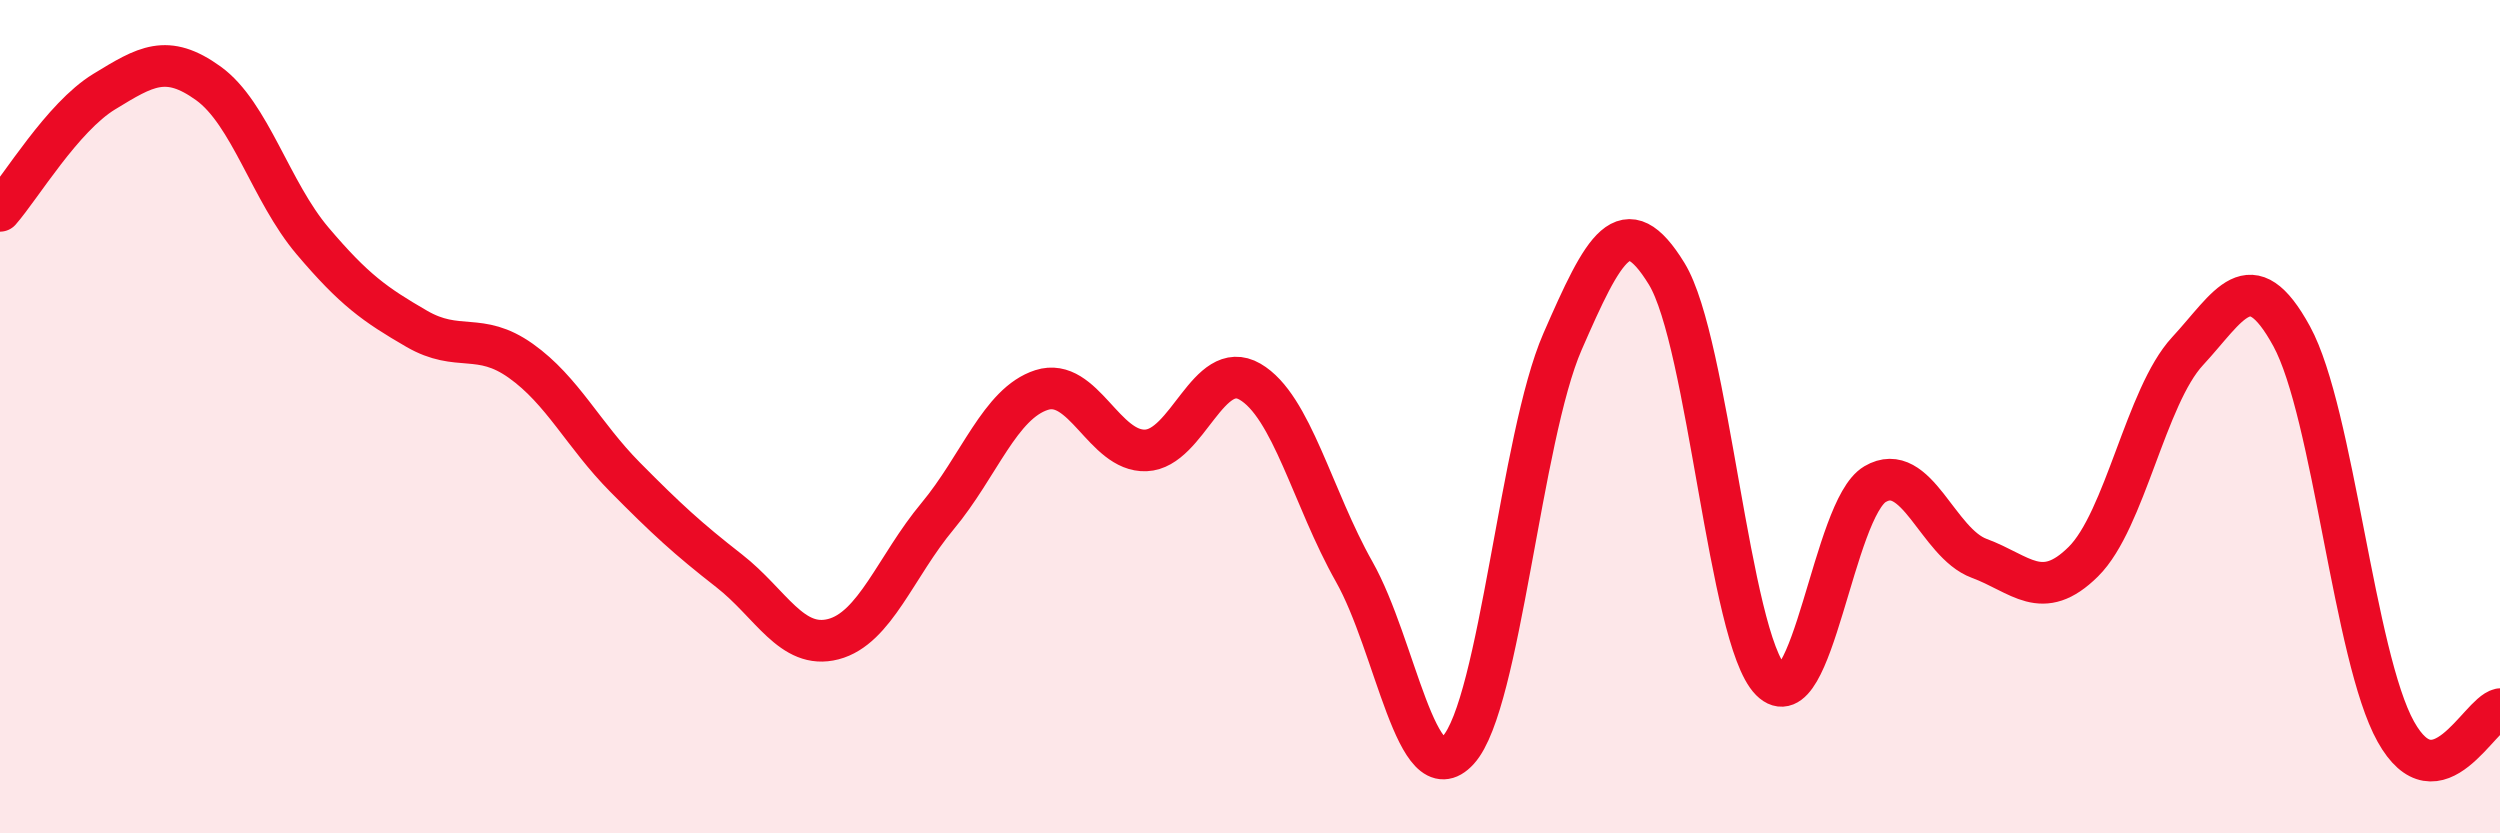 
    <svg width="60" height="20" viewBox="0 0 60 20" xmlns="http://www.w3.org/2000/svg">
      <path
        d="M 0,5.06 C 0.5,4.49 1.5,2.81 2.5,2.2 C 3.5,1.59 4,1.28 5,2 C 6,2.72 6.5,4.6 7.5,5.78 C 8.5,6.96 9,7.31 10,7.89 C 11,8.47 11.5,7.95 12.5,8.66 C 13.5,9.37 14,10.44 15,11.45 C 16,12.46 16.5,12.92 17.5,13.7 C 18.5,14.48 19,15.6 20,15.34 C 21,15.08 21.5,13.59 22.5,12.39 C 23.5,11.19 24,9.68 25,9.36 C 26,9.04 26.5,10.85 27.5,10.81 C 28.5,10.77 29,8.58 30,9.16 C 31,9.74 31.5,11.95 32.5,13.72 C 33.5,15.49 34,19.1 35,18 C 36,16.9 36.5,10.49 37.5,8.2 C 38.5,5.91 39,4.94 40,6.57 C 41,8.2 41.5,15.32 42.5,16.33 C 43.5,17.34 44,12.21 45,11.62 C 46,11.03 46.5,13.03 47.5,13.4 C 48.5,13.77 49,14.47 50,13.48 C 51,12.49 51.5,9.51 52.5,8.43 C 53.5,7.35 54,6.24 55,8.07 C 56,9.9 56.5,15.77 57.5,17.56 C 58.5,19.35 59.5,17.13 60,17.02L60 20L0 20Z"
        fill="#EB0A25"
        opacity="0.1"
        stroke-linecap="round"
        stroke-linejoin="round"
      />
      <path
        d="M 0,5.06 C 0.5,4.49 1.5,2.81 2.5,2.2 C 3.5,1.59 4,1.28 5,2 C 6,2.72 6.5,4.6 7.5,5.78 C 8.5,6.96 9,7.31 10,7.89 C 11,8.47 11.5,7.95 12.5,8.66 C 13.5,9.37 14,10.44 15,11.45 C 16,12.46 16.5,12.92 17.5,13.7 C 18.5,14.48 19,15.6 20,15.34 C 21,15.08 21.5,13.59 22.5,12.39 C 23.5,11.19 24,9.68 25,9.36 C 26,9.04 26.5,10.85 27.5,10.81 C 28.5,10.77 29,8.58 30,9.16 C 31,9.74 31.5,11.95 32.5,13.72 C 33.5,15.49 34,19.1 35,18 C 36,16.9 36.5,10.49 37.5,8.2 C 38.5,5.91 39,4.94 40,6.57 C 41,8.2 41.5,15.32 42.5,16.33 C 43.5,17.34 44,12.21 45,11.62 C 46,11.03 46.5,13.03 47.5,13.4 C 48.5,13.77 49,14.47 50,13.48 C 51,12.49 51.5,9.51 52.5,8.43 C 53.5,7.35 54,6.24 55,8.07 C 56,9.9 56.5,15.77 57.5,17.56 C 58.5,19.35 59.5,17.13 60,17.02"
        stroke="#EB0A25"
        stroke-width="1"
        fill="none"
        stroke-linecap="round"
        stroke-linejoin="round"
      />
    </svg>
  